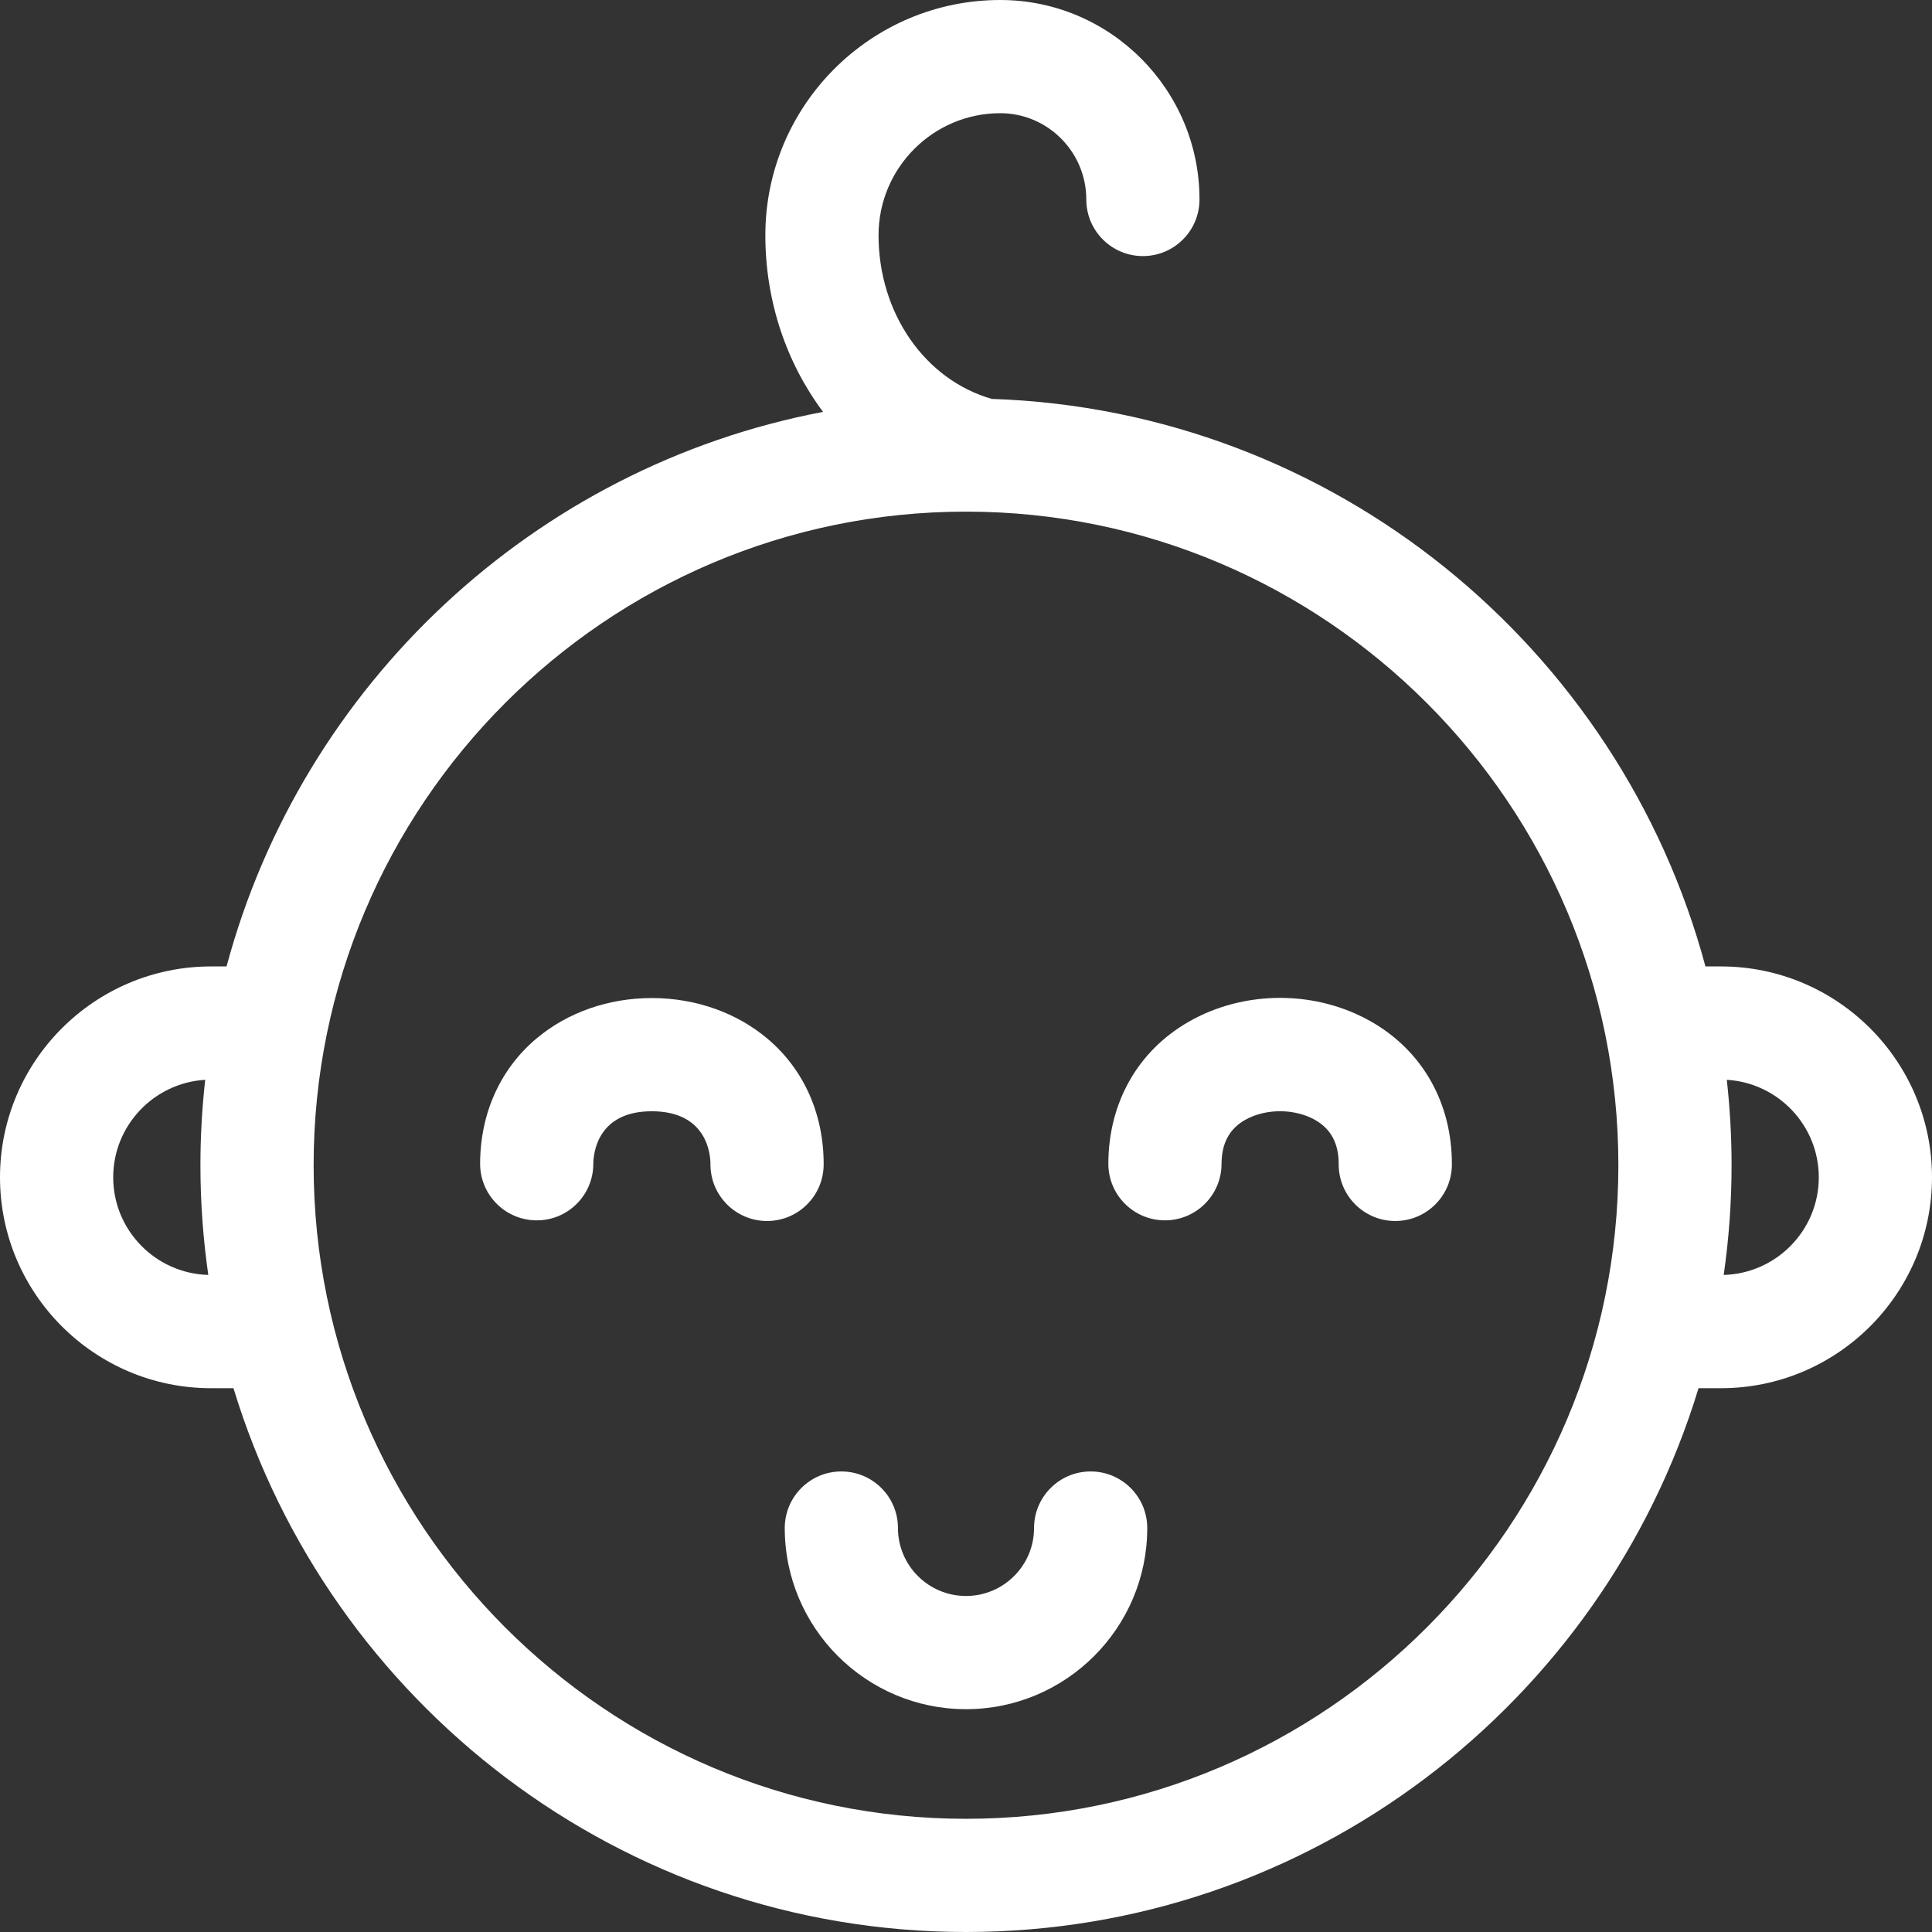 <?xml version="1.0" encoding="UTF-8"?> <svg xmlns="http://www.w3.org/2000/svg" width="512" height="512" viewBox="0 0 512 512" fill="none"><rect x="0" y="0" width="512" height="512" fill="#333333" stroke="none"/><g clip-path="url(#clip0_59_62)"><path d="M456.075 256.115H451.959C429.299 171.639 353.514 108.738 262.837 105.714C245.107 100.633 232.825 82.99 232.825 62.332C232.825 44.504 247.293 29.999 265.077 29.999C277.65 29.999 287.879 40.257 287.879 52.865C287.879 61.149 294.595 67.865 302.879 67.865C311.163 67.865 317.879 61.149 317.879 52.865C317.879 23.716 294.192 0 265.077 0C230.751 0 202.825 27.962 202.825 62.333C202.825 79.927 208.466 96.258 218.122 109.153C141.54 123.698 80.059 181.486 60.041 256.115H55.925C25.088 256.115 0 281.186 0 312.003C0 342.819 25.088 367.89 55.925 367.89H61.874C87.207 451.205 164.643 512 256 512C347.357 512 424.793 451.205 450.126 367.89H456.075C486.912 367.89 512 342.819 512 312.002C512 281.185 486.912 256.115 456.075 256.115ZM30 312.003C30 298.248 40.801 286.968 54.379 286.165C53.553 293.597 53.114 301.144 53.114 308.793C53.114 318.666 53.835 328.372 55.2 337.872C41.24 337.486 30 326.034 30 312.003ZM256 482C160.67 482 83.114 404.3 83.114 308.793C83.114 213.286 160.67 135.587 256 135.587C351.33 135.587 428.886 213.287 428.886 308.794C428.886 404.301 351.33 482 256 482ZM456.8 337.872C458.165 328.372 458.886 318.666 458.886 308.793C458.886 301.144 458.447 293.597 457.621 286.165C471.199 286.967 482 298.247 482 312.003C482 326.034 470.76 337.486 456.8 337.872Z" fill="white"></path><path d="M218.277 308.62C218.315 295.298 213.071 283.49 203.512 275.37C195.293 268.389 184.415 264.526 172.882 264.494C172.832 264.494 172.784 264.494 172.734 264.494C161.256 264.494 150.413 268.292 142.191 275.196C132.586 283.261 127.274 295.04 127.236 308.362C127.213 316.646 133.909 323.381 142.193 323.405C150.485 323.455 157.213 316.732 157.236 308.448C157.242 306.115 158.02 294.495 172.717 294.495H172.797C187.569 294.537 188.285 306.199 188.278 308.536C188.255 316.82 194.951 323.555 203.236 323.579H203.279C211.542 323.577 218.253 316.889 218.277 308.62Z" fill="white"></path><path d="M363.699 270.923C348.933 262.341 329.818 262.288 315.004 270.785C301.525 278.515 293.769 292.212 293.723 308.361C293.7 316.645 300.396 323.38 308.681 323.404H308.724C316.988 323.404 323.7 316.716 323.723 308.447C323.739 303.002 325.768 299.196 329.93 296.809C335.355 293.697 343.218 293.72 348.625 296.862C352.772 299.272 354.781 303.09 354.765 308.535C354.742 316.819 361.438 323.554 369.722 323.578H369.766C378.03 323.578 384.742 316.89 384.765 308.621C384.811 292.47 377.132 278.73 363.699 270.923Z" fill="white"></path><path d="M289.033 389.949C280.749 389.949 274.033 396.665 274.033 404.949C274.033 414.875 265.944 422.951 256 422.951C246.056 422.951 237.967 414.875 237.967 404.949C237.967 396.665 231.251 389.949 222.967 389.949C214.683 389.949 207.967 396.665 207.967 404.949C207.967 431.418 229.514 452.951 256 452.951C282.486 452.951 304.033 431.418 304.033 404.949C304.033 396.665 297.317 389.949 289.033 389.949Z" fill="white"></path></g><defs><clipPath id="clip0_59_62"><rect width="512" height="512" fill="white"></rect></clipPath></defs></svg> 